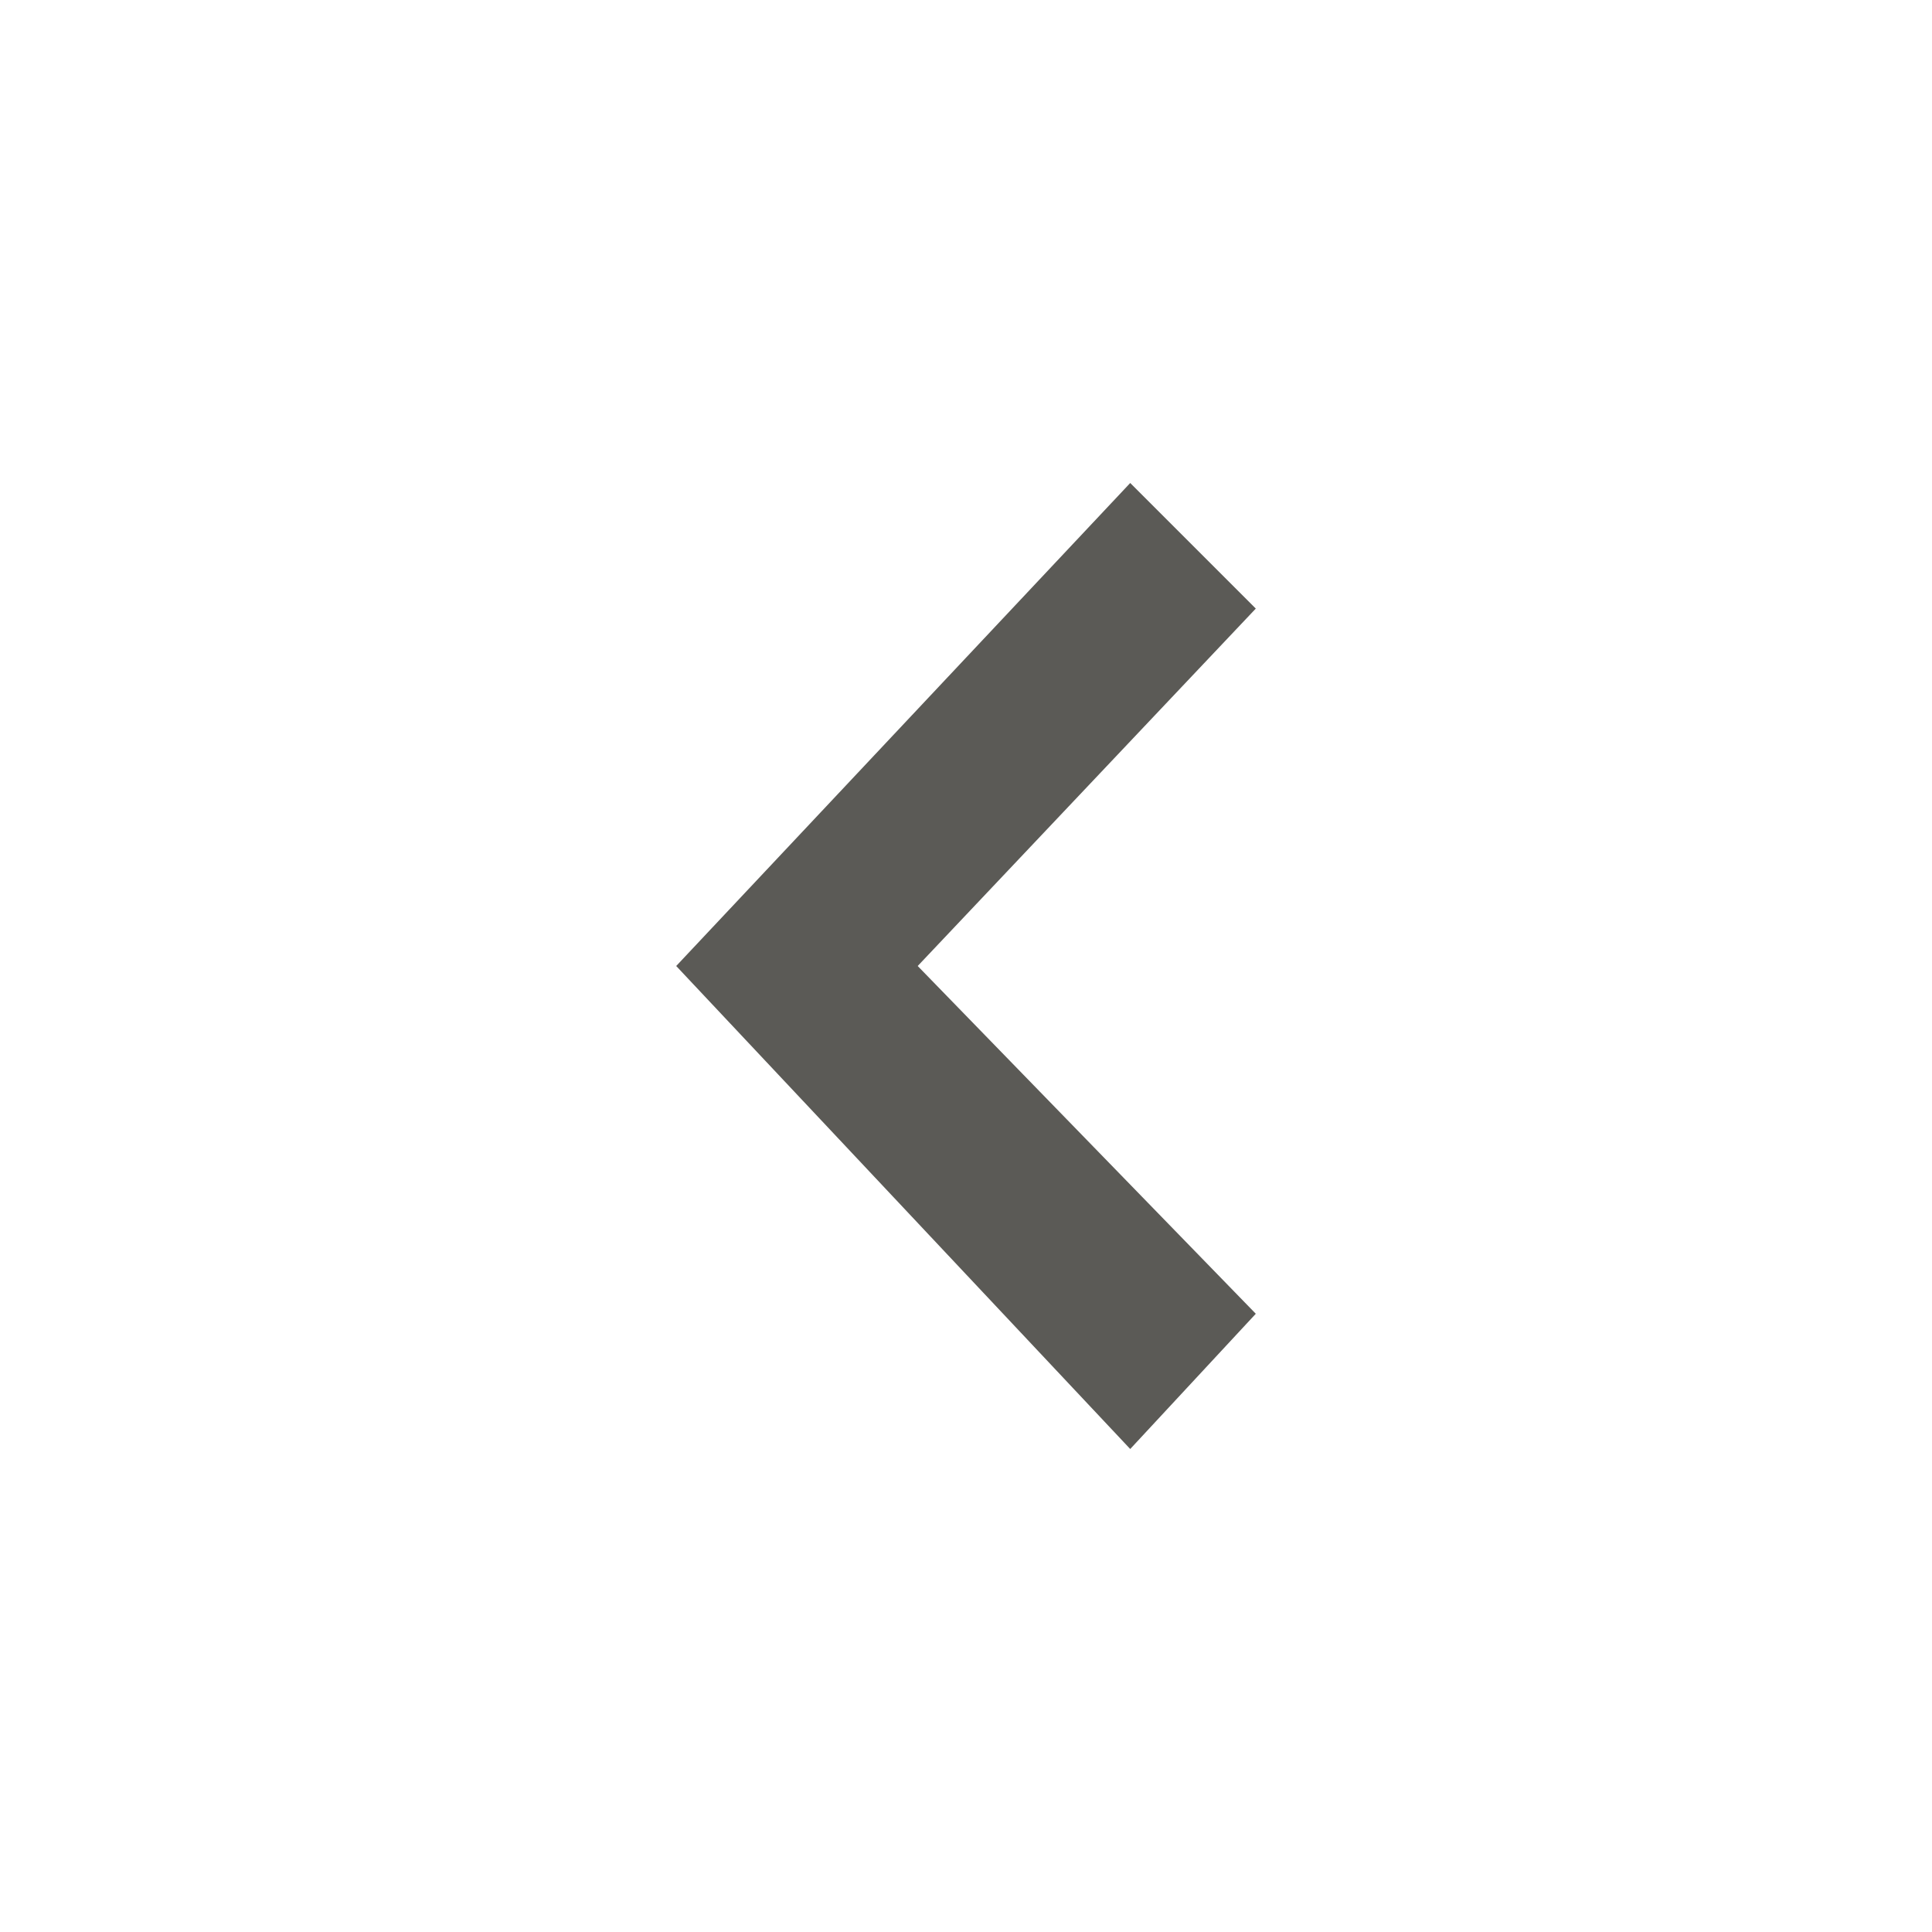 <svg width="20" height="20" viewBox="0 0 20 20" fill="none" xmlns="http://www.w3.org/2000/svg">
<path fill-rule="evenodd" clip-rule="evenodd" d="M13 6.3L11.7 5L7 10L11.7 15L13 13.6L9.5 10L13 6.3Z" fill="#5B5A56"/>
</svg>
